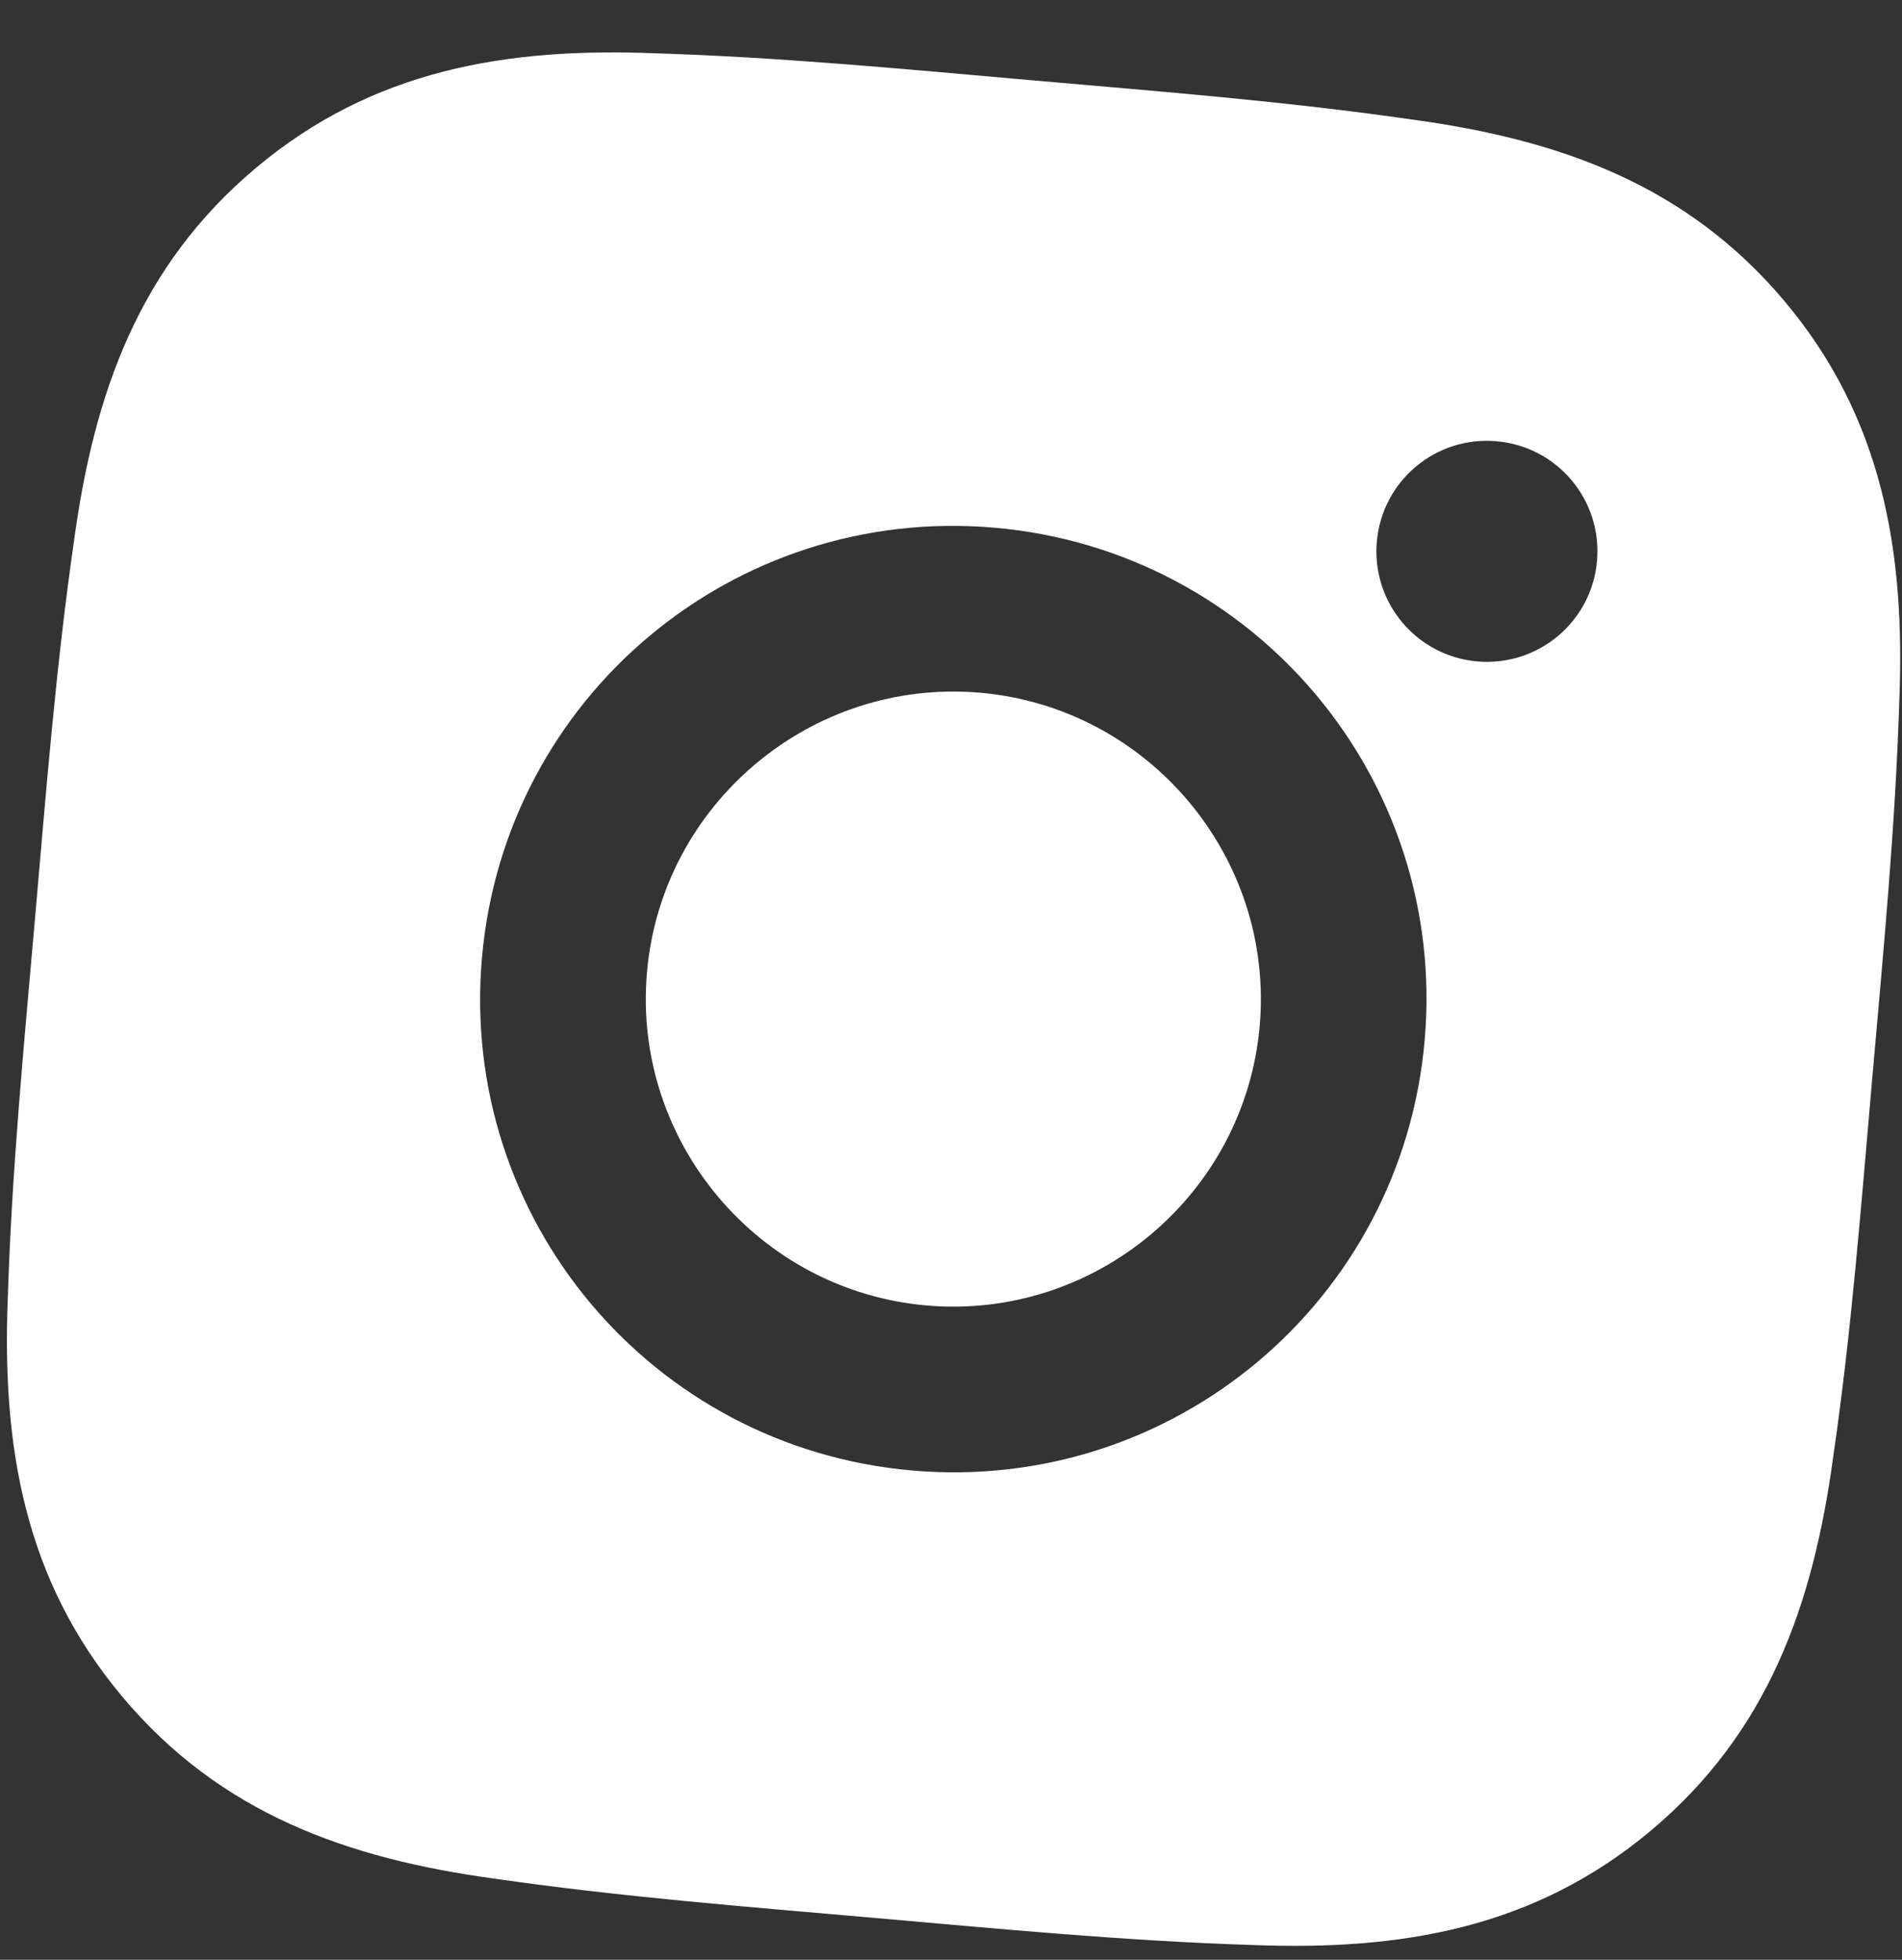 <?xml version="1.0" encoding="UTF-8"?> <svg xmlns="http://www.w3.org/2000/svg" width="33" height="34" viewBox="0 0 33 34" fill="none"><rect x="0" y="0" width="33" height="34" fill="#333333" stroke="none"/> <path d="M17.005 12.018C14.079 11.762 11.481 13.941 11.225 16.868C10.969 19.795 13.149 22.392 16.075 22.648C19.002 22.904 21.599 20.725 21.856 17.798C22.112 14.871 19.932 12.274 17.005 12.018ZM32.482 18.728C32.675 16.527 32.885 14.347 32.954 12.139C33.054 9.577 32.67 7.261 30.967 5.231C29.26 3.198 27.05 2.422 24.509 2.075C22.319 1.759 20.136 1.588 17.939 1.396C15.738 1.203 13.558 0.992 11.35 0.924C8.788 0.824 6.472 1.208 4.443 2.911C2.409 4.617 1.633 6.828 1.286 9.369C0.97 11.559 0.799 13.742 0.607 15.939C0.415 18.136 0.203 20.319 0.135 22.527C0.035 25.09 0.419 27.406 2.122 29.435C3.828 31.469 6.039 32.245 8.58 32.592C10.77 32.908 12.953 33.079 15.15 33.271C17.351 33.464 19.53 33.674 21.738 33.743C24.301 33.843 26.617 33.459 28.646 31.756C30.68 30.049 31.456 27.839 31.803 25.298C32.123 23.112 32.289 20.929 32.482 18.728ZM15.825 25.511C11.299 25.115 7.966 21.143 8.362 16.617C8.758 12.092 12.73 8.759 17.256 9.155C21.782 9.551 25.114 13.523 24.718 18.048C24.323 22.574 20.351 25.907 15.825 25.511ZM25.631 11.475C24.575 11.382 23.796 10.454 23.888 9.398C23.981 8.341 24.909 7.562 25.965 7.655C27.022 7.747 27.801 8.675 27.708 9.732C27.687 9.983 27.616 10.227 27.5 10.45C27.383 10.674 27.224 10.872 27.031 11.034C26.838 11.196 26.615 11.318 26.375 11.394C26.135 11.469 25.882 11.497 25.631 11.475Z" fill="white"></path> </svg> 